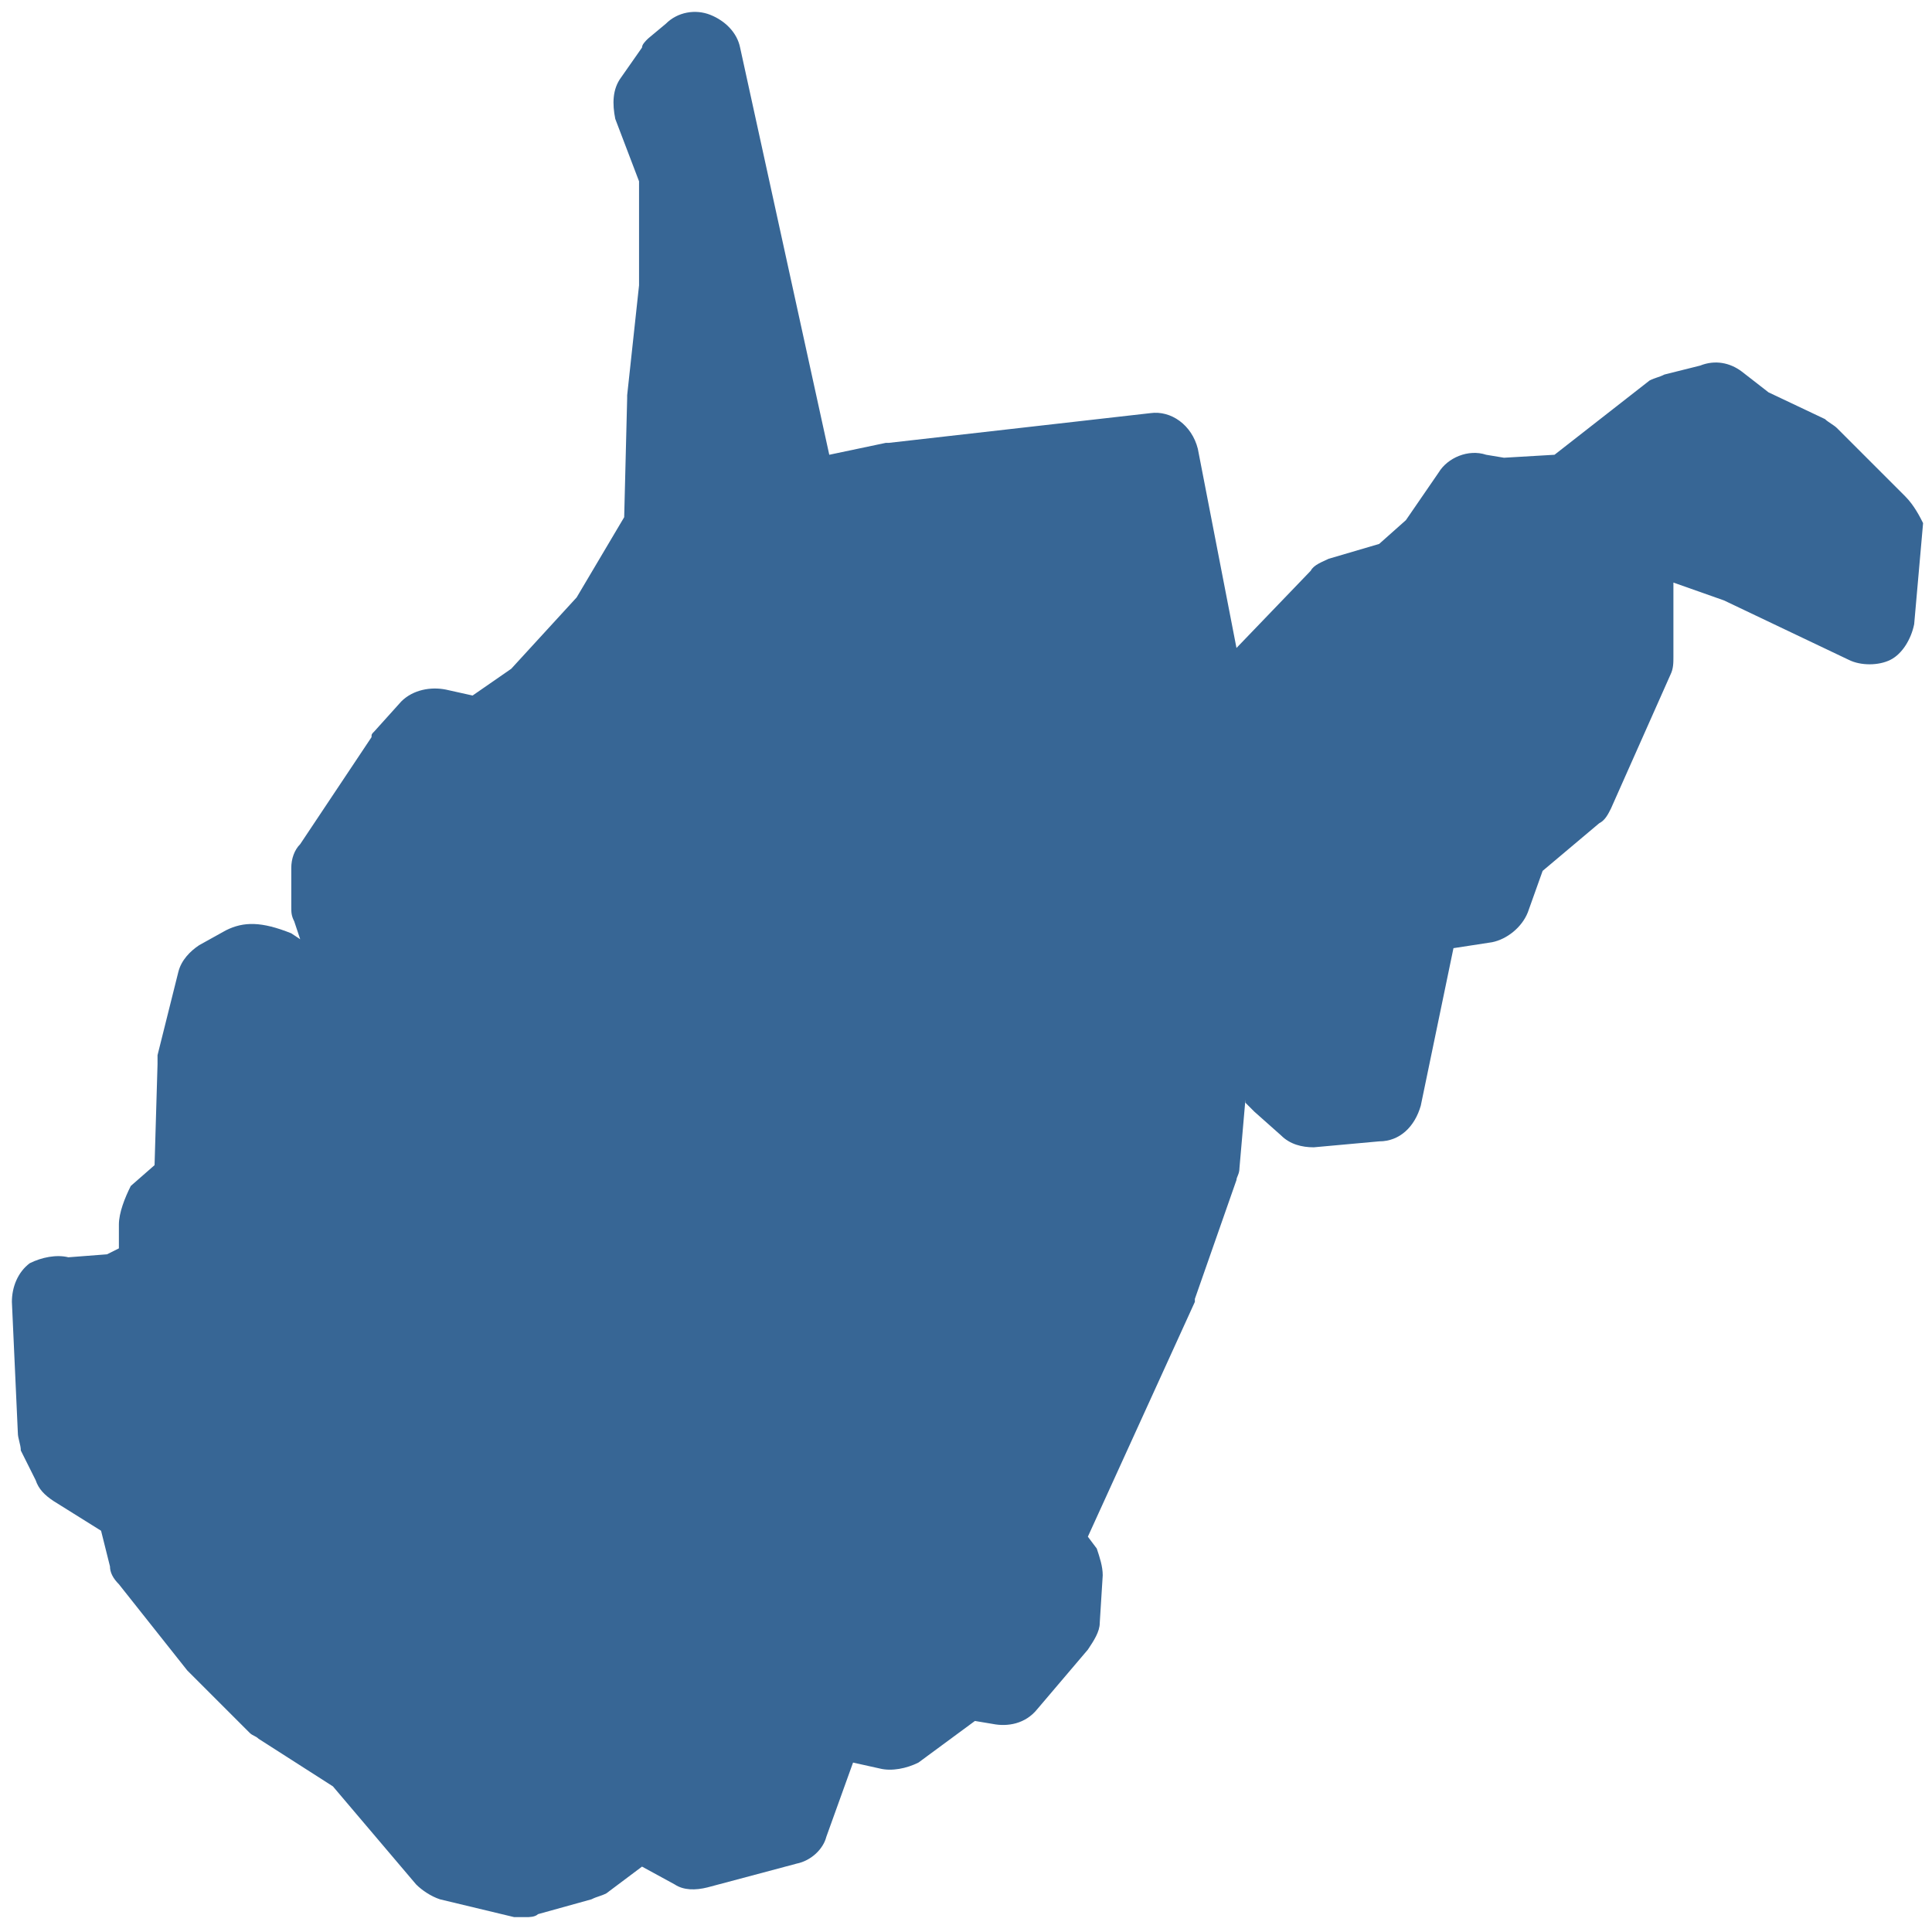 <?xml version="1.0" encoding="utf-8"?><!--Generator: Adobe Illustrator 22.1.0, SVG Export Plug-In . SVG Version: 6.00 Build 0)--><svg version="1.1" id="Layer_1" xmlns="http://www.w3.org/2000/svg" xmlns:xlink="http://www.w3.org/1999/xlink" x="0px" y="0px" viewBox="0 0 65 65" style="enable-background:new 0 0 65 65" xml:space="preserve"><style type="text/css">.st0{fill:#376695;}</style><path class="st0" d="M64.1,16.7l-2.3-2.3c-0.1-0.1-0.3-0.2-0.4-0.3l-1.9-0.9l-0.9-0.7c-0.4-0.3-0.9-0.4-1.4-0.2L56,12.6
	c-0.2,0.1-0.3,0.1-0.5,0.2l-3.2,2.5l-1.7,0.1L50,15.3c-0.6-0.2-1.3,0.1-1.6,0.6l-1.1,1.6l-0.9,0.8l-1.7,0.5
	c-0.2,0.1-0.5,0.2-0.6,0.4l-2.5,2.6l-1.3-6.7c-0.2-0.8-0.9-1.3-1.6-1.2l-8.8,1c0,0-0.1,0-0.1,0l-1.9,0.4l-3-13.7
	c-0.1-0.5-0.5-0.9-1-1.1c-0.5-0.2-1.1-0.1-1.5,0.3l-0.6,0.5c-0.1,0.1-0.2,0.2-0.2,0.3l-0.7,1c-0.3,0.4-0.3,0.9-0.2,1.4l0.8,2.1v3.5
	l-0.4,3.7c0,0,0,0.1,0,0.1l-0.1,4l-1.6,2.7l-2.2,2.4l-1.3,0.9l-0.9-0.2c-0.5-0.1-1.1,0-1.5,0.4l-0.9,1c-0.1,0.1-0.1,0.1-0.1,0.2
	l-2.4,3.6c-0.2,0.2-0.3,0.5-0.3,0.8v1.3c0,0.2,0,0.3,0.1,0.5l0.2,0.6c0,0,0,0,0,0l-0.3-0.2C8.8,31,8.2,31,7.6,31.3l-0.9,0.5
	c-0.3,0.2-0.6,0.5-0.7,0.9l-0.7,2.8c0,0.1,0,0.2,0,0.3l-0.1,3.4l-0.8,0.7C4.2,40.3,4,40.8,4,41.2V42l-0.4,0.2l-1.3,0.1
	c-0.4-0.1-0.9,0-1.3,0.2c-0.4,0.3-0.6,0.8-0.6,1.3l0.2,4.4c0,0.2,0.1,0.4,0.1,0.6l0.5,1c0.1,0.3,0.3,0.5,0.6,0.7l1.6,1l0.3,1.2
	c0,0.2,0.1,0.4,0.3,0.6l2.3,2.9c0,0,0.1,0.1,0.1,0.1l2,2c0.1,0.1,0.2,0.1,0.3,0.2l2.5,1.6l2.8,3.3c0.2,0.2,0.5,0.4,0.8,0.5l2.5,0.6
	c0.1,0,0.2,0,0.4,0c0.1,0,0.3,0,0.4-0.1l1.8-0.5c0.2-0.1,0.3-0.1,0.5-0.2l1.2-0.9l1.1,0.6c0.3,0.2,0.7,0.2,1.1,0.1l3-0.8
	c0.5-0.1,0.9-0.5,1-0.9l0.9-2.5l0.9,0.2c0.4,0.1,0.9,0,1.3-0.2l1.9-1.4l0.6,0.1c0.5,0.1,1.1,0,1.5-0.5l1.7-2
	c0.2-0.3,0.4-0.6,0.4-0.9l0.1-1.6c0-0.3-0.1-0.6-0.2-0.9l-0.3-0.4l3.6-7.9c0,0,0-0.1,0-0.1l1.4-4c0-0.1,0.1-0.2,0.1-0.4l0.2-2.3
	l0,0.1c0.1,0.1,0.2,0.2,0.3,0.3l0.9,0.8c0.3,0.3,0.7,0.4,1.1,0.4l2.2-0.2c0.7,0,1.2-0.5,1.4-1.2l1.1-5.3l1.3-0.2
	c0.5-0.1,1-0.5,1.2-1l0.5-1.4l1.9-1.6c0.2-0.1,0.3-0.3,0.4-0.5l2-4.5c0.1-0.2,0.1-0.4,0.1-0.6l0-2.5l1.7,0.6l4.2,2
	c0.4,0.2,1,0.2,1.4,0c0.4-0.2,0.7-0.7,0.8-1.2l0.3-3.4C64.6,17.4,64.4,17,64.1,16.7z"/></svg>